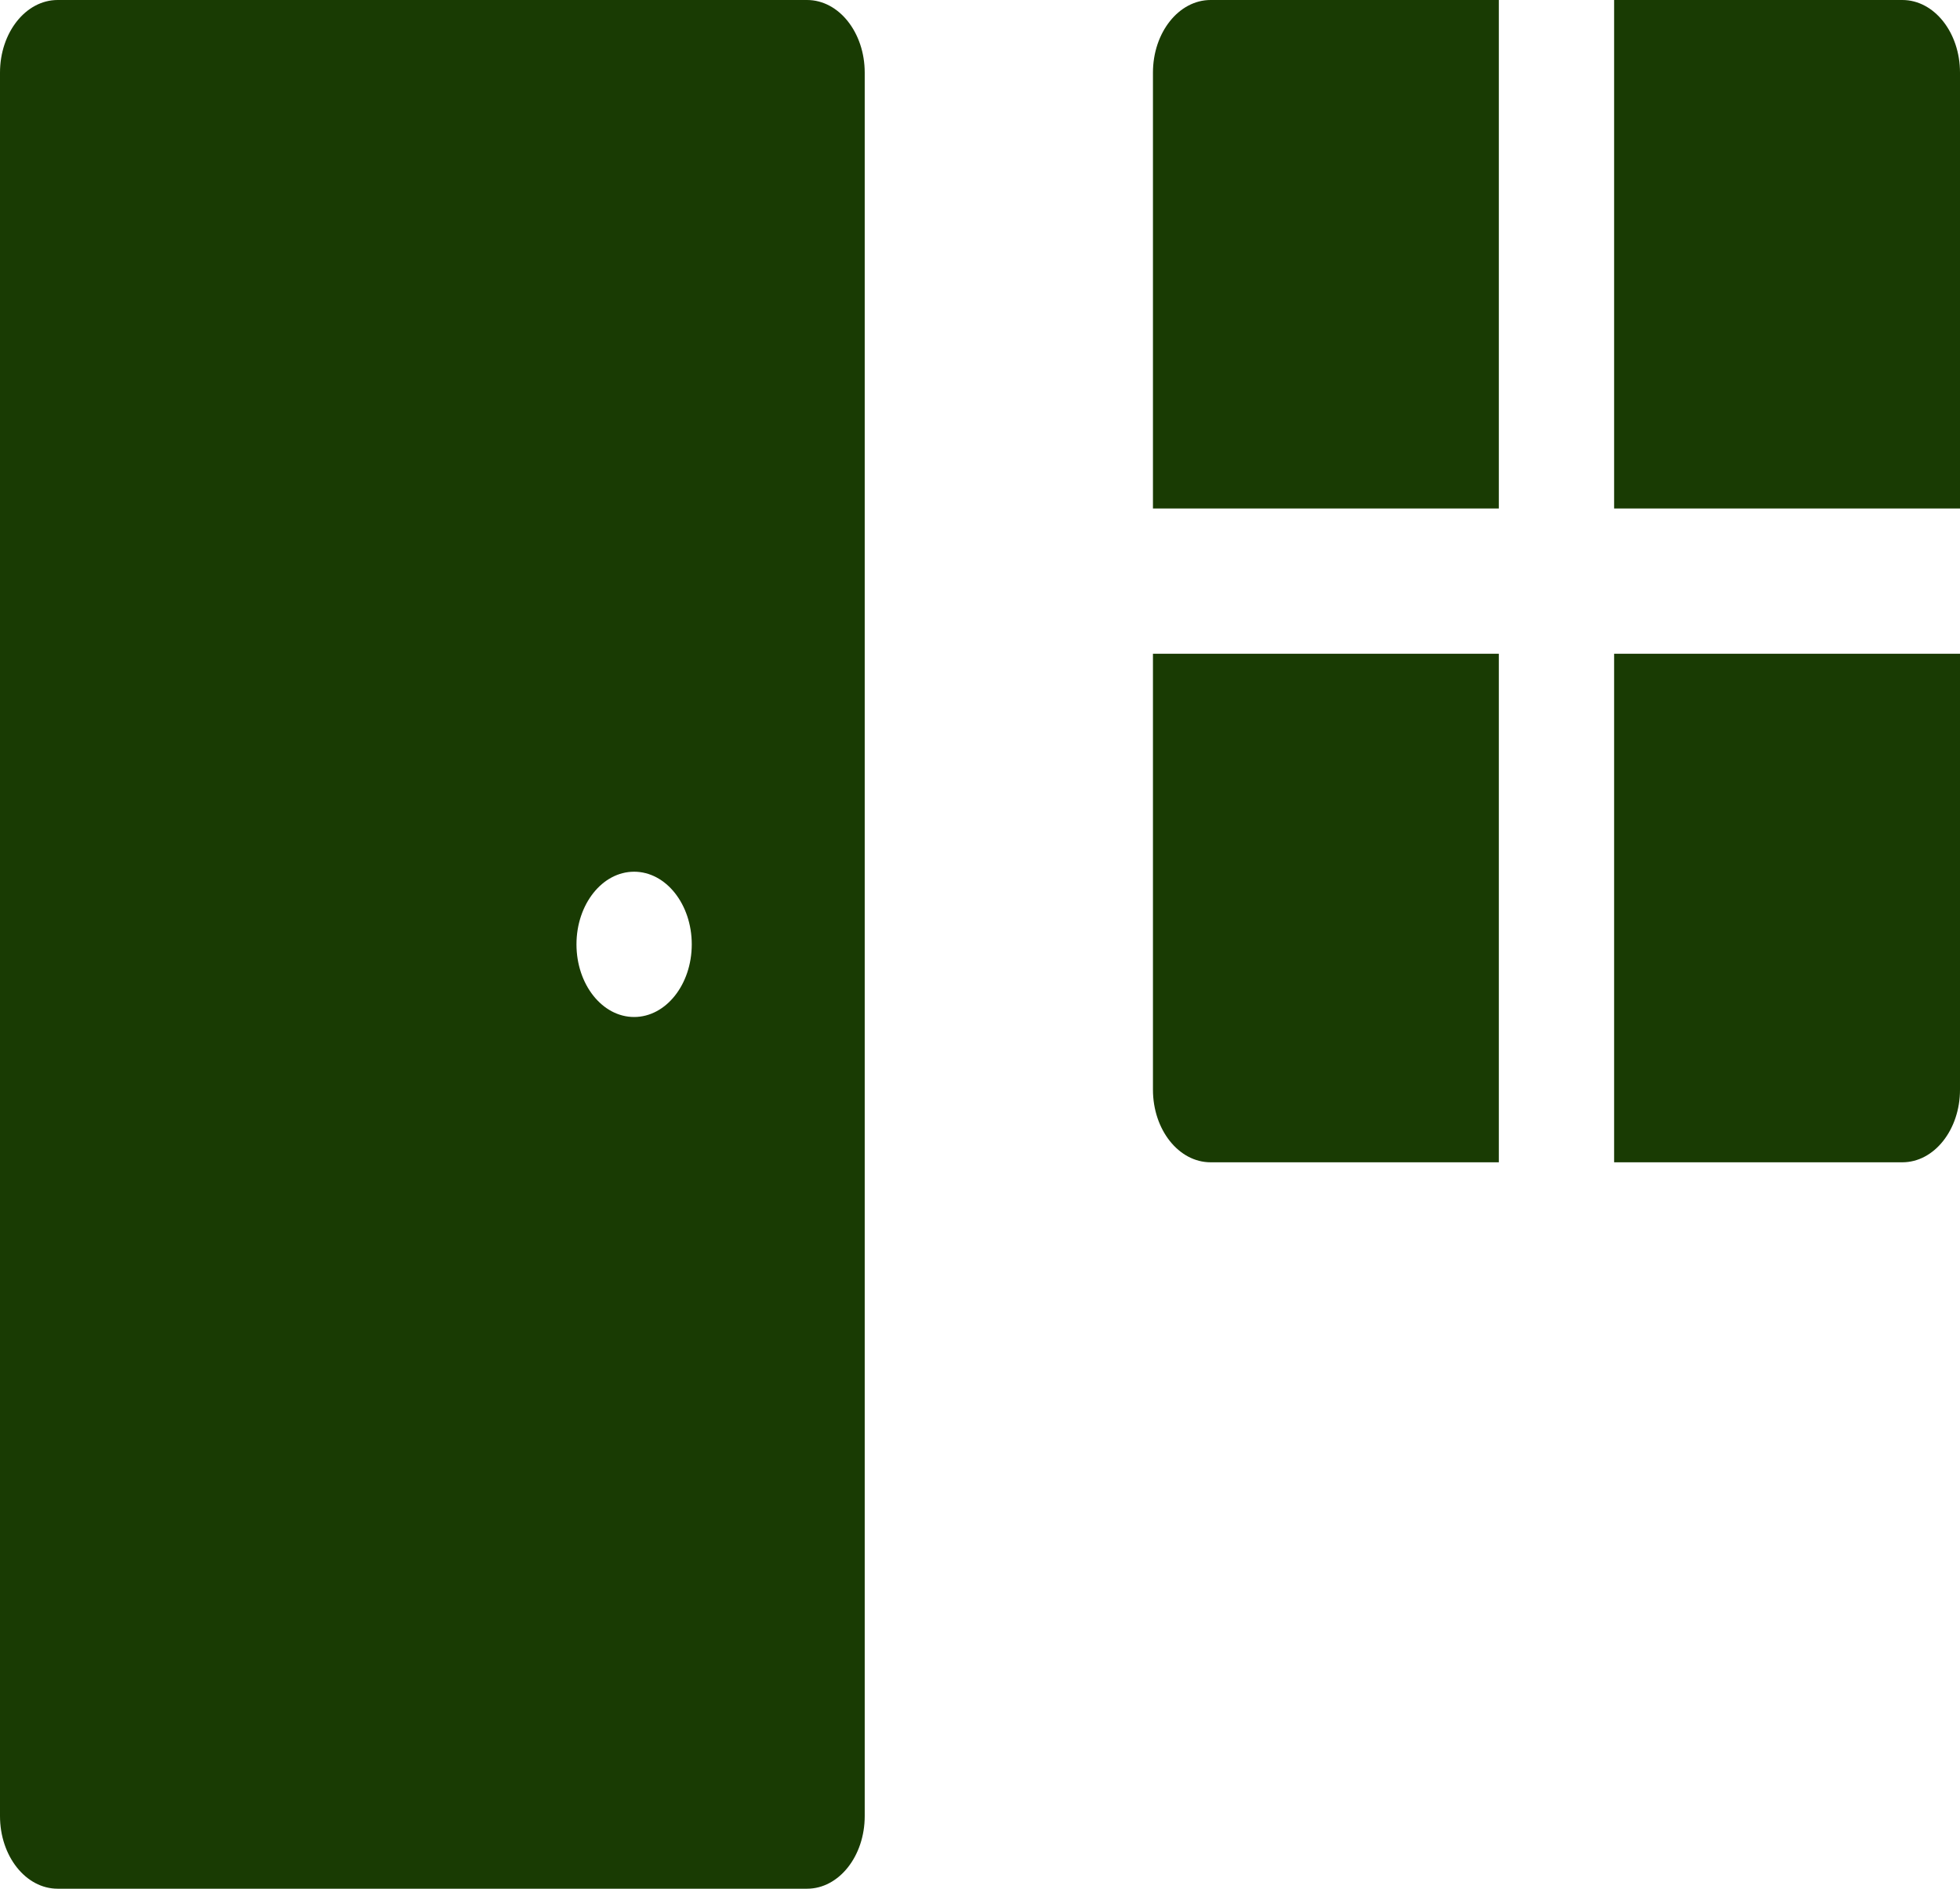 <svg xmlns="http://www.w3.org/2000/svg" width="83" height="80" viewBox="0 0 83 80" fill="none"><path d="M68.353 27.692H83V46.154C83 47.853 81.907 49.231 80.559 49.231H68.353V27.692ZM63.471 27.692V49.231H51.265C49.916 49.231 48.824 47.853 48.824 46.154V27.692H63.471ZM68.353 0H80.559C81.907 0 83 1.378 83 3.077V21.538H68.353V0ZM51.265 0H63.471V21.538H48.824V3.077C48.824 1.378 49.917 0 51.265 0ZM2.441 0H34.176C35.525 0 36.618 1.378 36.618 3.077V76.923C36.618 78.622 35.525 80 34.176 80H2.441C1.093 80 0 78.622 0 76.923V3.077C0 1.378 1.093 0 2.441 0ZM26.853 43.077C28.201 43.077 29.294 41.699 29.294 40C29.294 38.301 28.201 36.923 26.853 36.923C25.505 36.923 24.412 38.301 24.412 40C24.412 41.699 25.505 43.077 26.853 43.077Z" fill="#193B03"></path></svg>